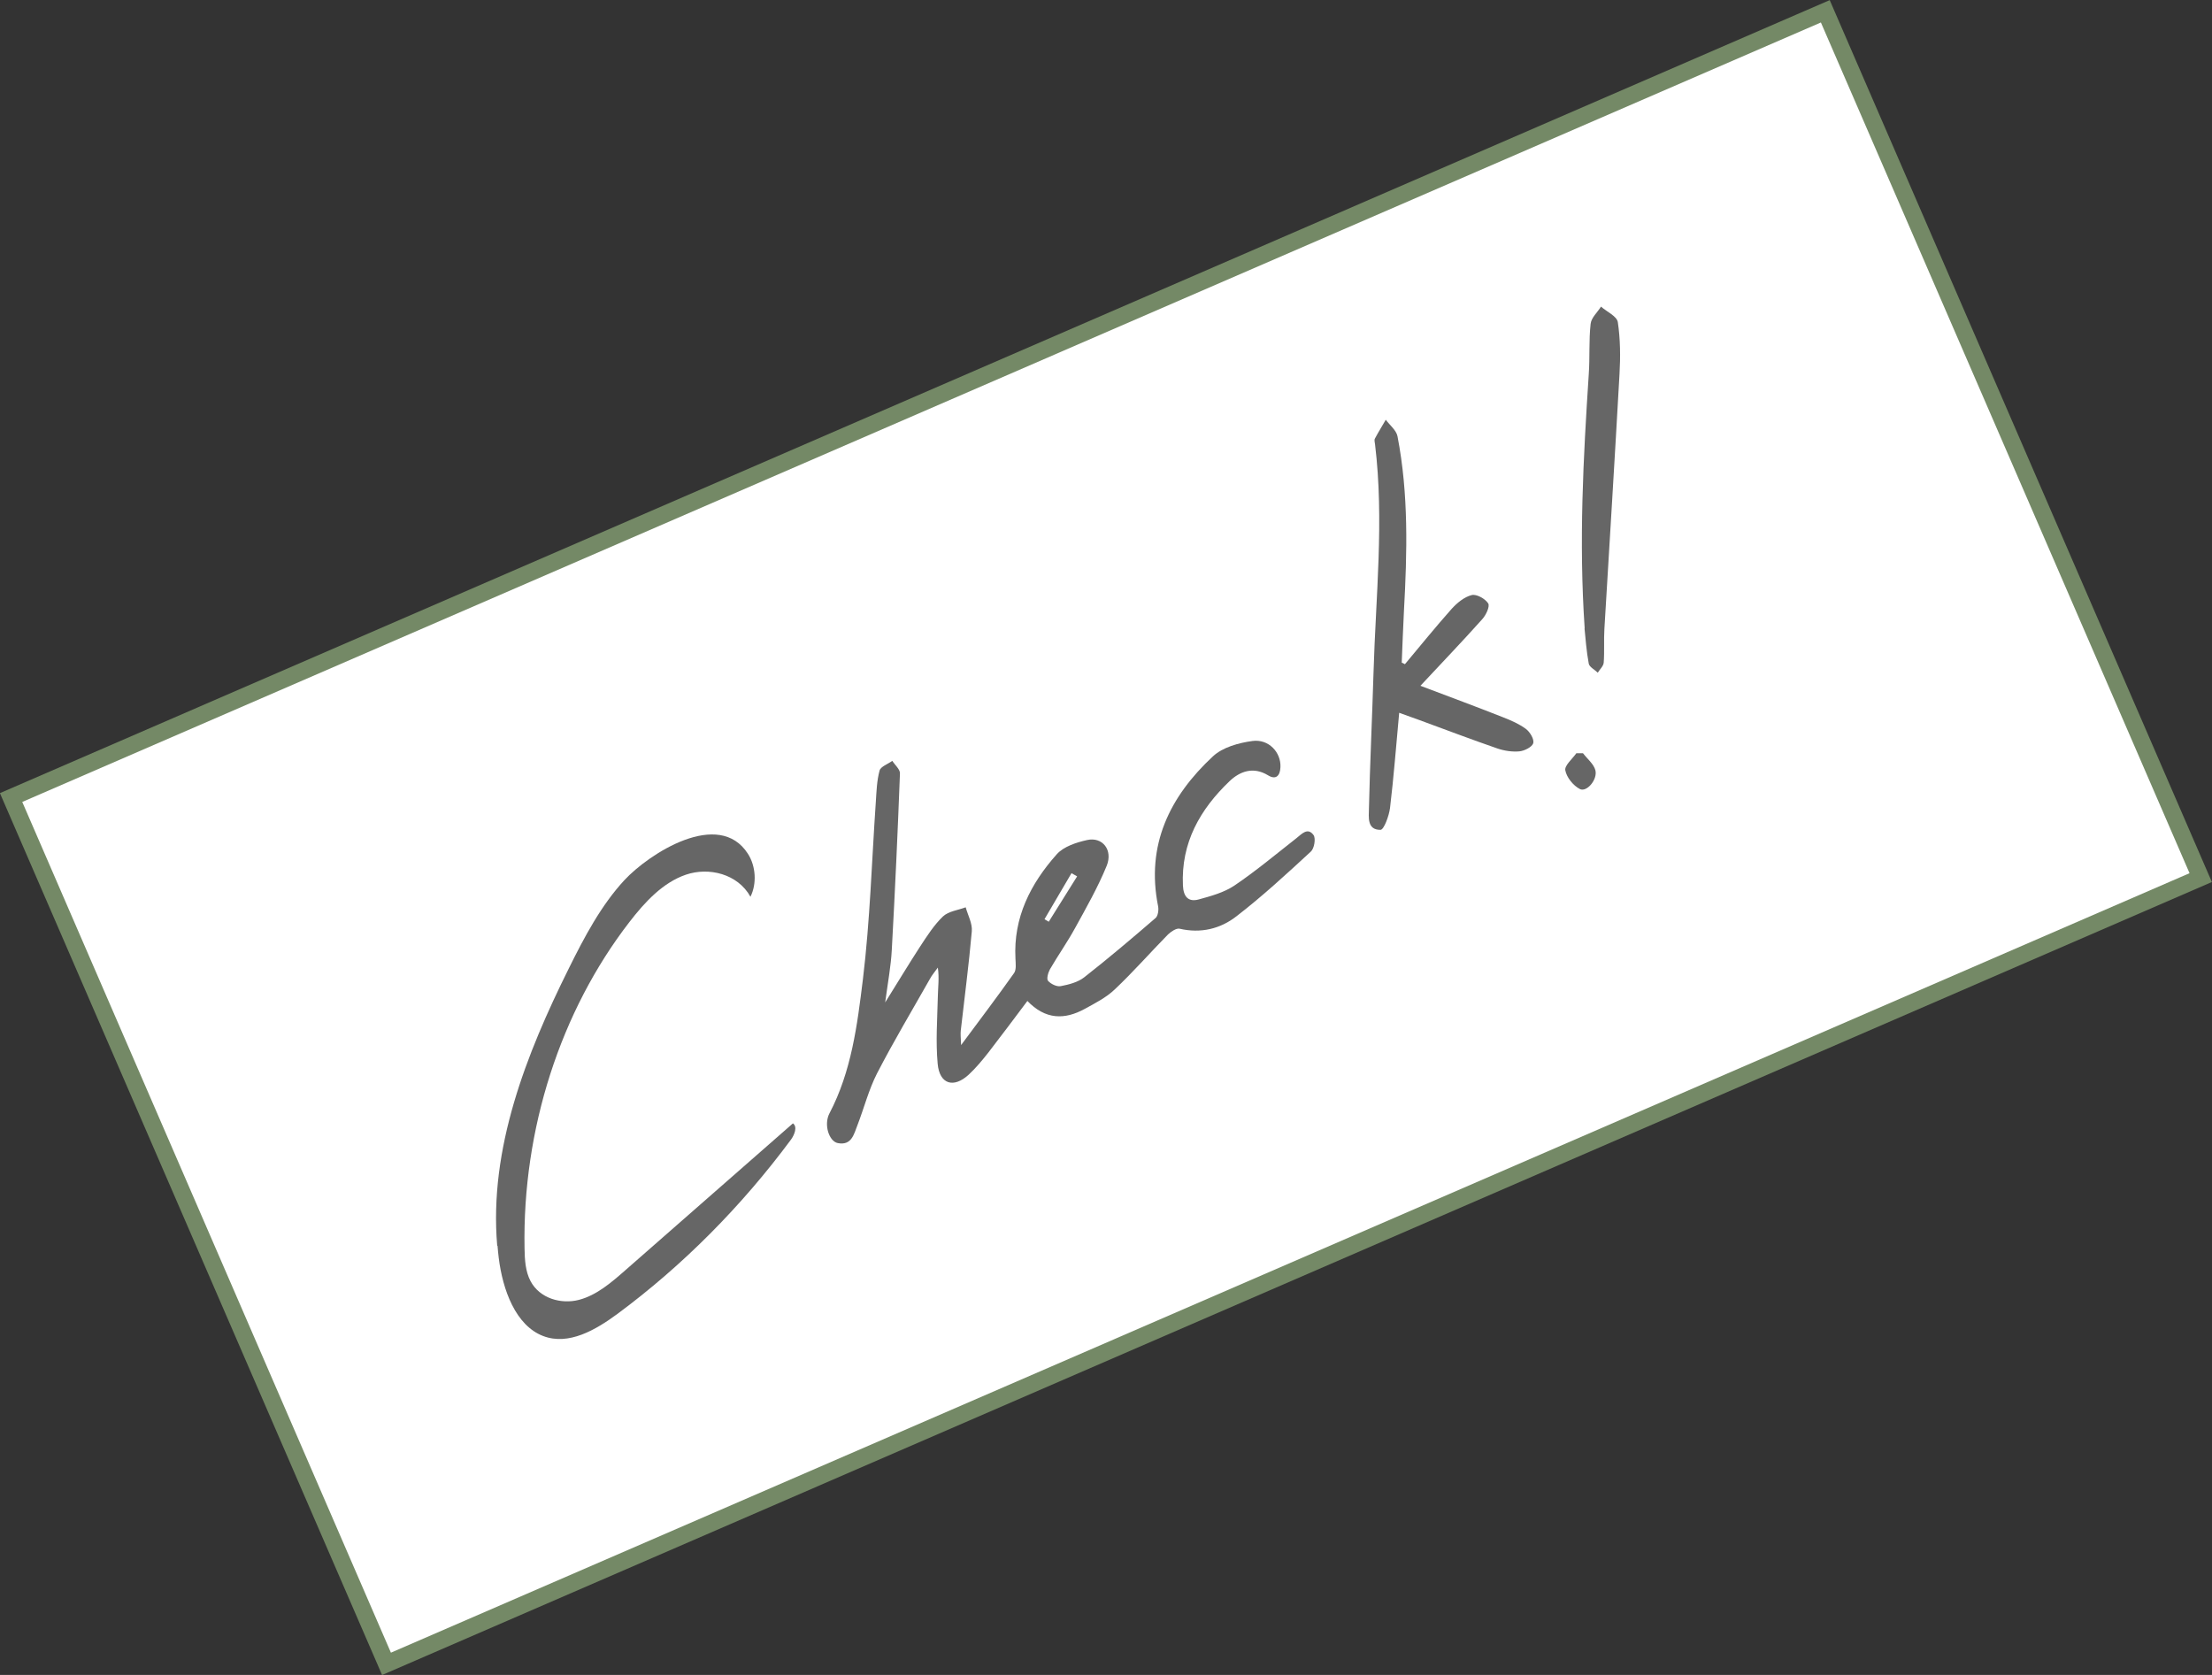 <?xml version="1.0" encoding="UTF-8"?><svg id="_レイヤー_2" xmlns="http://www.w3.org/2000/svg" viewBox="0 0 130.22 98.6"><rect x="0" y="0" width="130.22" height="98.6" fill="#333333" stroke="none"/><g id="_レイヤー_1-2"><rect x="6.91" y="21.51" width="116.4" height="55.58" transform="translate(-14.24 29.96) rotate(-23.43)" style="fill:#fff; stroke:#748966; stroke-miterlimit:10;"/><path d="M29.27,73.33c-.49-5.72,1.72-11.3,4.21-16.31.92-1.86,1.91-3.73,3.28-5.21,1.45-1.56,5.56-4.22,7.27-1.55.47.73.53,1.76.15,2.53-.75-1.35-2.45-1.76-3.8-1.3-1.35.46-2.41,1.6-3.32,2.78-4.07,5.26-6.31,12.22-6.18,19.22.01.66.05,1.35.35,1.92.54,1.03,1.81,1.38,2.85,1.11,1.04-.27,1.91-1.02,2.74-1.75,3.29-2.88,6.58-5.76,9.86-8.64.28.2.09.67-.11.95-2.92,3.94-6.37,7.41-10.2,10.25-1.3.96-2.89,1.89-4.39,1.32-1.63-.62-2.39-2.73-2.62-4.61-.03-.23-.05-.47-.07-.7Z" style="fill:#666;"/><path d="M60.5,58.9c-.81,1.08-1.55,2.07-2.3,3.04-.36.46-.74.92-1.17,1.32-.89.82-1.72.57-1.83-.64-.12-1.31-.02-2.64.01-3.95.01-.55.09-1.1,0-1.71-.16.23-.35.44-.48.69-1.04,1.84-2.13,3.66-3.1,5.54-.49.96-.76,2.03-1.15,3.04-.21.53-.34,1.22-1.16,1.06-.51-.1-.84-1.08-.49-1.75,1.3-2.48,1.64-5.21,1.97-7.9.42-3.46.52-6.96.76-10.45.04-.61.06-1.24.22-1.83.07-.24.49-.38.75-.57.16.25.46.5.45.74-.13,3.46-.29,6.92-.48,10.38-.05.96-.23,1.91-.39,3.1.77-1.23,1.4-2.28,2.07-3.31.4-.61.81-1.25,1.33-1.75.33-.31.89-.37,1.34-.54.13.47.4.95.36,1.41-.17,1.95-.43,3.9-.65,5.85-.02.2,0,.4.02.85,1.13-1.52,2.15-2.87,3.12-4.24.14-.2.09-.57.08-.85-.13-2.42.89-4.41,2.43-6.14.41-.46,1.16-.7,1.79-.84.9-.2,1.53.58,1.15,1.52-.52,1.27-1.21,2.48-1.87,3.68-.45.82-1,1.6-1.47,2.41-.11.2-.21.57-.11.68.17.19.52.36.75.31.48-.09,1.01-.23,1.38-.52,1.43-1.12,2.82-2.3,4.2-3.49.14-.12.19-.47.15-.68-.73-3.61.68-6.47,3.23-8.84.57-.53,1.51-.79,2.32-.9.96-.13,1.69.67,1.65,1.54-.02.5-.26.77-.73.48-.87-.53-1.66-.23-2.26.34-1.74,1.66-2.87,3.63-2.75,6.15.03.66.32.98.92.82.73-.2,1.5-.41,2.11-.82,1.26-.85,2.44-1.84,3.64-2.78.32-.25.67-.67,1.02-.19.14.2.04.79-.16.97-1.42,1.31-2.85,2.63-4.38,3.81-.95.74-2.1,1.02-3.35.73-.19-.04-.5.17-.68.34-1.05,1.07-2.04,2.2-3.13,3.23-.5.48-1.15.81-1.77,1.15-1.17.64-2.31.66-3.4-.49ZM63.41,51.59l-.33-.19c-.53.9-1.06,1.8-1.59,2.71l.25.15c.56-.89,1.11-1.78,1.67-2.67Z" style="fill:#666;"/><path d="M82.69,39.12c.92-1.1,1.82-2.21,2.77-3.28.32-.35.74-.7,1.18-.81.28-.07.79.21.97.49.11.18-.13.69-.35.93-1.17,1.31-2.39,2.58-3.64,3.92,1.72.65,3.31,1.24,4.88,1.86.46.18.94.39,1.33.68.24.18.5.61.43.84-.06.22-.51.45-.81.48-.42.04-.89-.03-1.3-.17-1.53-.53-3.04-1.1-4.56-1.66-.38-.14-.76-.27-1.22-.44-.18,1.94-.32,3.78-.54,5.61-.06.46-.36,1.28-.56,1.28-.8.01-.69-.75-.68-1.26.06-2.67.19-5.34.27-8.02.13-4.47.63-8.93.09-13.4-.01-.12-.06-.26-.01-.35.2-.38.43-.74.64-1.11.24.32.62.62.69.97.66,3.41.57,6.85.38,10.29-.05,1.01-.09,2.03-.13,3.04.06.03.12.05.18.08Z" style="fill:#666;"/><path d="M93.29,37c-.35-5.14-.08-10.06.24-14.97.07-.99,0-1.99.11-2.97.04-.36.4-.67.61-1.01.34.3.93.56.99.91.15,1,.16,2.05.1,3.06-.28,5.01-.59,10.01-.89,15.01-.04.66.01,1.33-.04,1.98-.02.21-.23.39-.35.59-.18-.18-.49-.33-.53-.53-.14-.75-.19-1.51-.25-2.08Z" style="fill:#666;"/><path d="M93.19,44.34c.25.33.63.63.73,1,.14.55-.51,1.31-.91,1.11-.39-.2-.78-.68-.86-1.1-.06-.28.41-.67.65-1.01h.39Z" style="fill:#666;"/></g></svg>